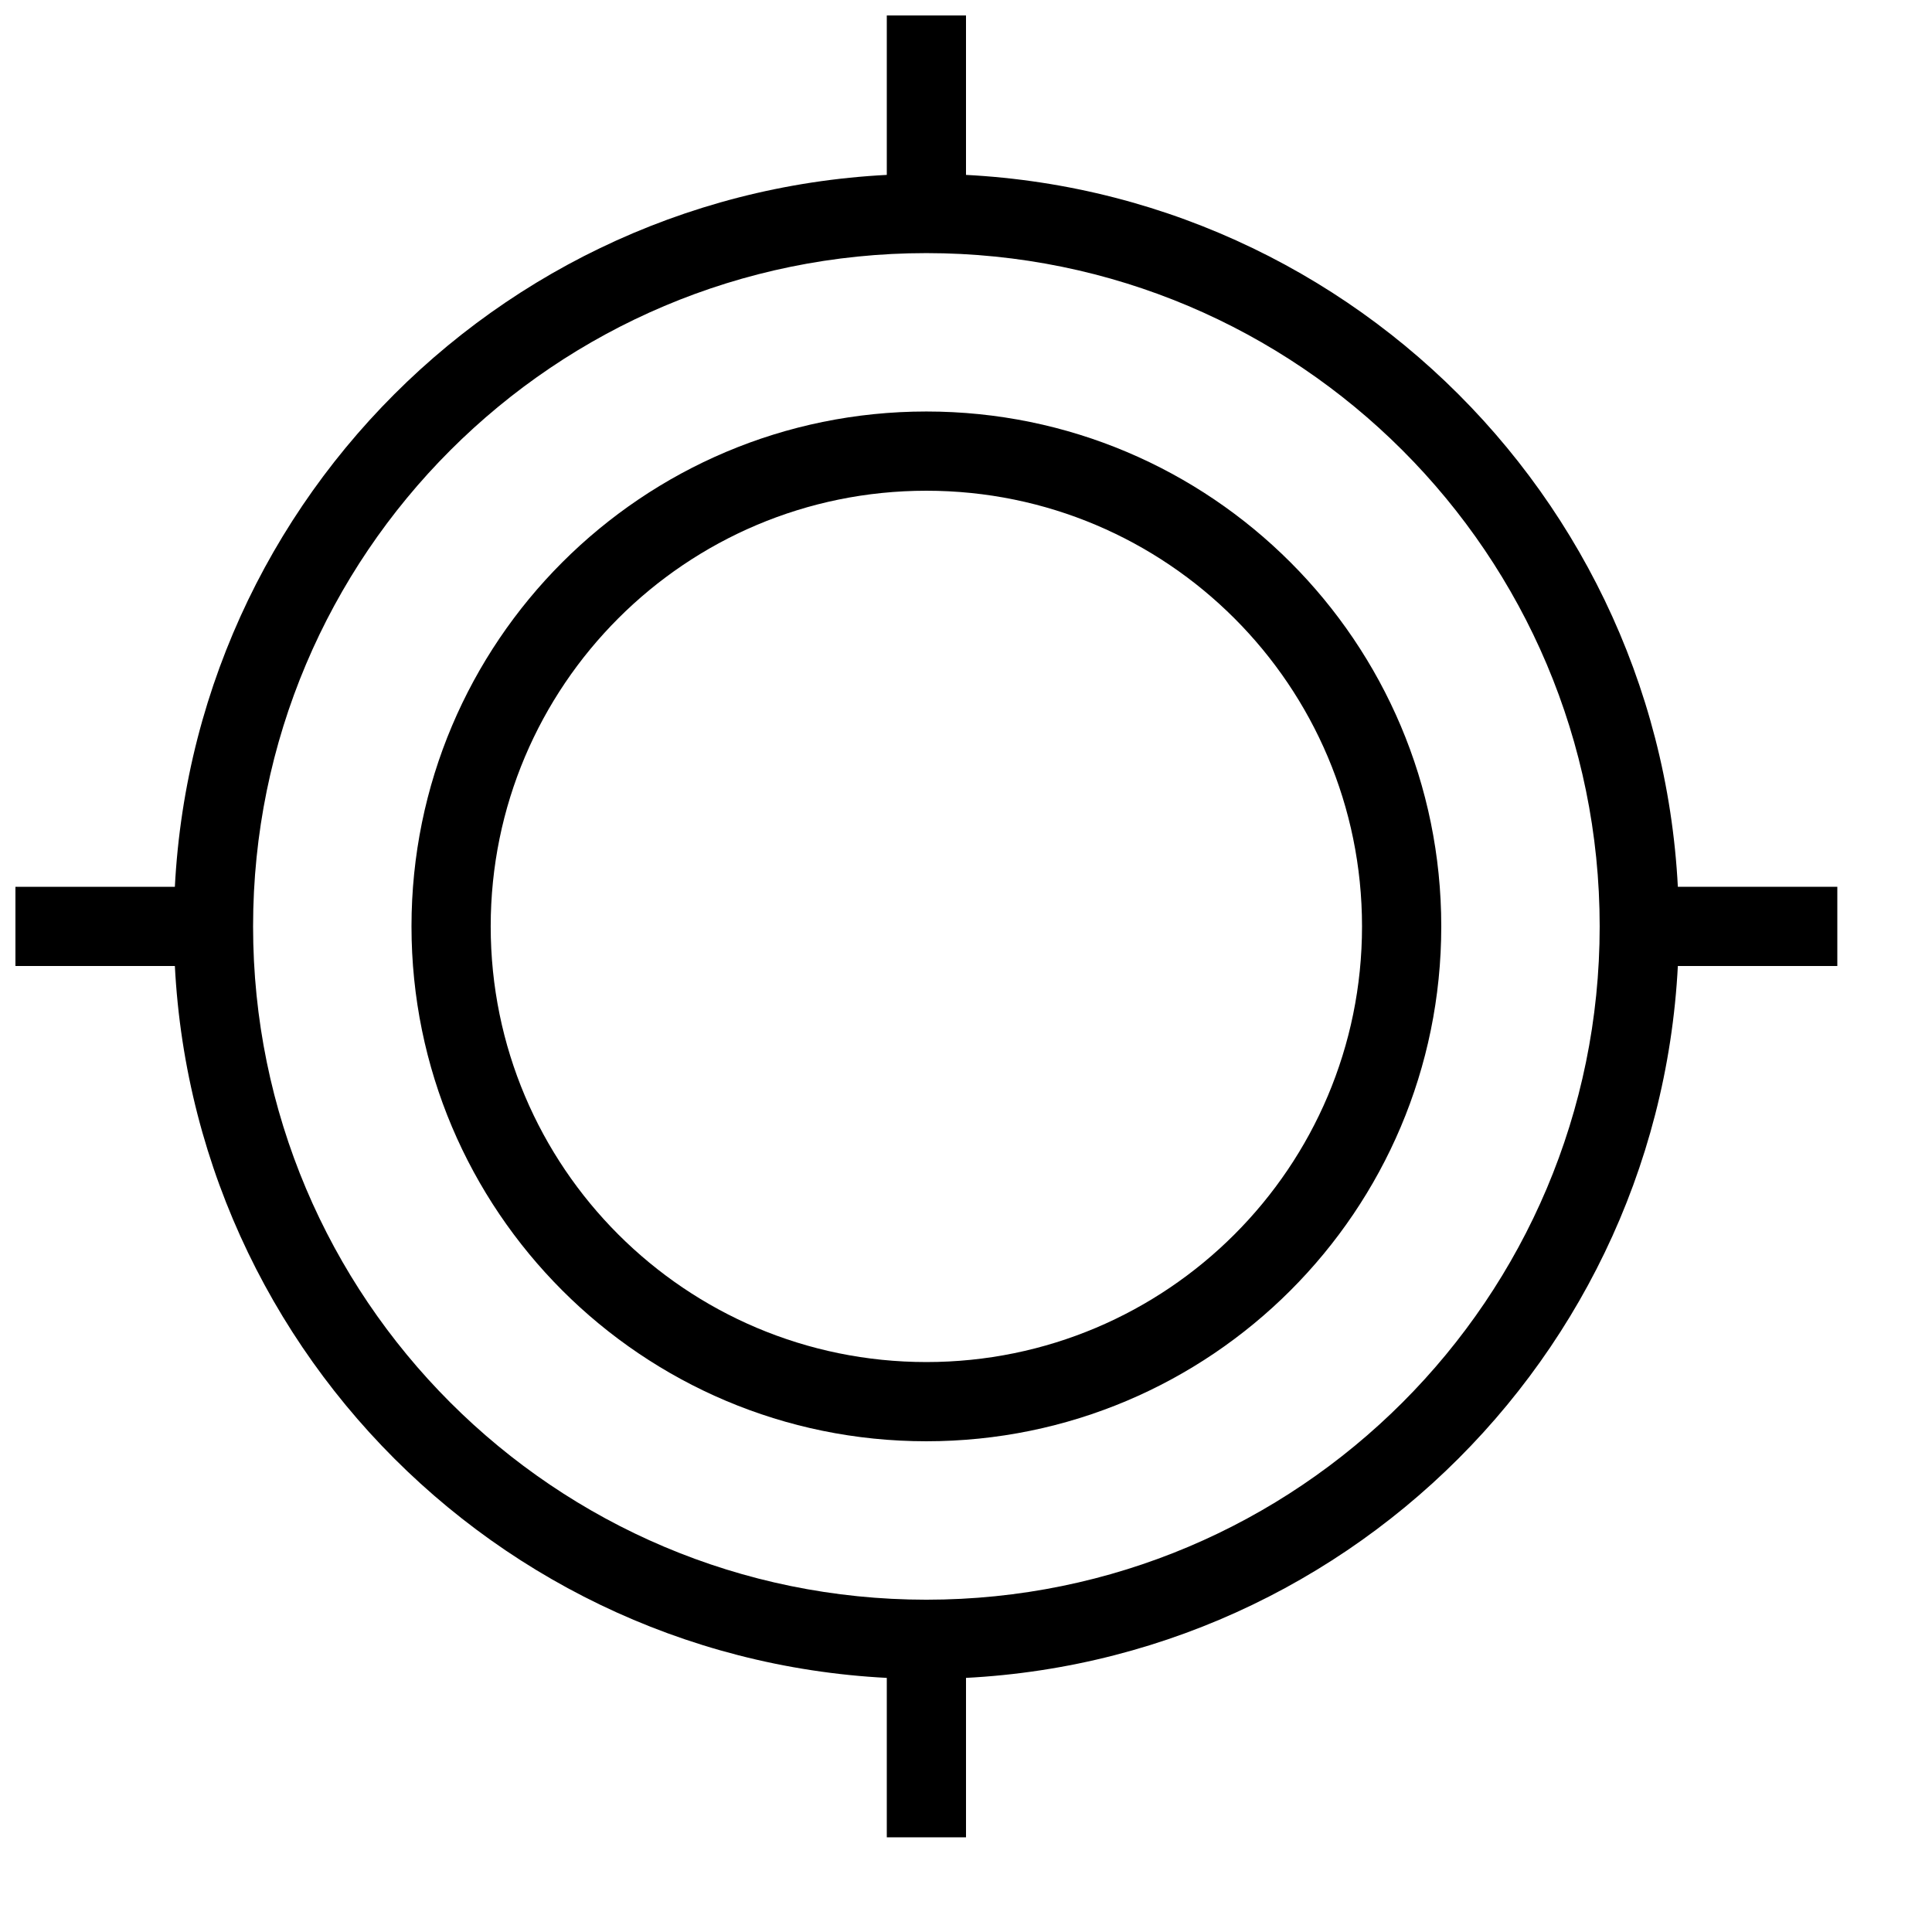 <?xml version="1.0" encoding="UTF-8"?>
<!-- Uploaded to: SVG Repo, www.svgrepo.com, Generator: SVG Repo Mixer Tools -->
<svg width="800px" height="800px" version="1.1" viewBox="144 144 512 512" xmlns="http://www.w3.org/2000/svg">
 <defs>
  <clipPath id="b">
   <path d="m379 148.09h21v52.906h-21z"/>
  </clipPath>
  <clipPath id="a">
   <path d="m148.09 379h52.906v21h-52.906z"/>
  </clipPath>
 </defs>
 <path d="m389.5 588.93c110.14 0 199.42-89.285 199.42-199.42 0-110.14-89.285-199.43-199.42-199.43-110.14 0-199.43 89.285-199.43 199.43 0 110.14 89.285 199.42 199.43 199.42zm0-20.992c98.543 0 178.43-79.887 178.43-178.43 0-98.547-79.887-178.43-178.43-178.43-98.547 0-178.43 79.887-178.43 178.43 0 98.543 79.887 178.43 178.43 178.43z" fill-rule="evenodd"/>
 <g clip-path="url(#b)">
  <path d="m379.01 148.09h20.992v52.48h-20.992z" fill-rule="evenodd"/>
 </g>
 <path d="m379.01 578.43h20.992v52.48h-20.992z" fill-rule="evenodd"/>
 <path d="m389.5 525.95c75.355 0 136.45-61.09 136.45-136.45 0-75.359-61.09-136.45-136.45-136.45-75.359 0-136.45 61.09-136.45 136.45 0 75.355 61.09 136.45 136.45 136.45zm0-20.992c63.762 0 115.45-51.691 115.45-115.45 0-63.766-51.691-115.46-115.45-115.46-63.766 0-115.46 51.691-115.46 115.46 0 63.762 51.691 115.45 115.46 115.45z" fill-rule="evenodd"/>
 <g clip-path="url(#a)">
  <path d="m148.09 379.01h52.48v20.992h-52.48z" fill-rule="evenodd"/>
 </g>
 <path d="m578.43 379.01h52.48v20.992h-52.48z" fill-rule="evenodd"/>
</svg>